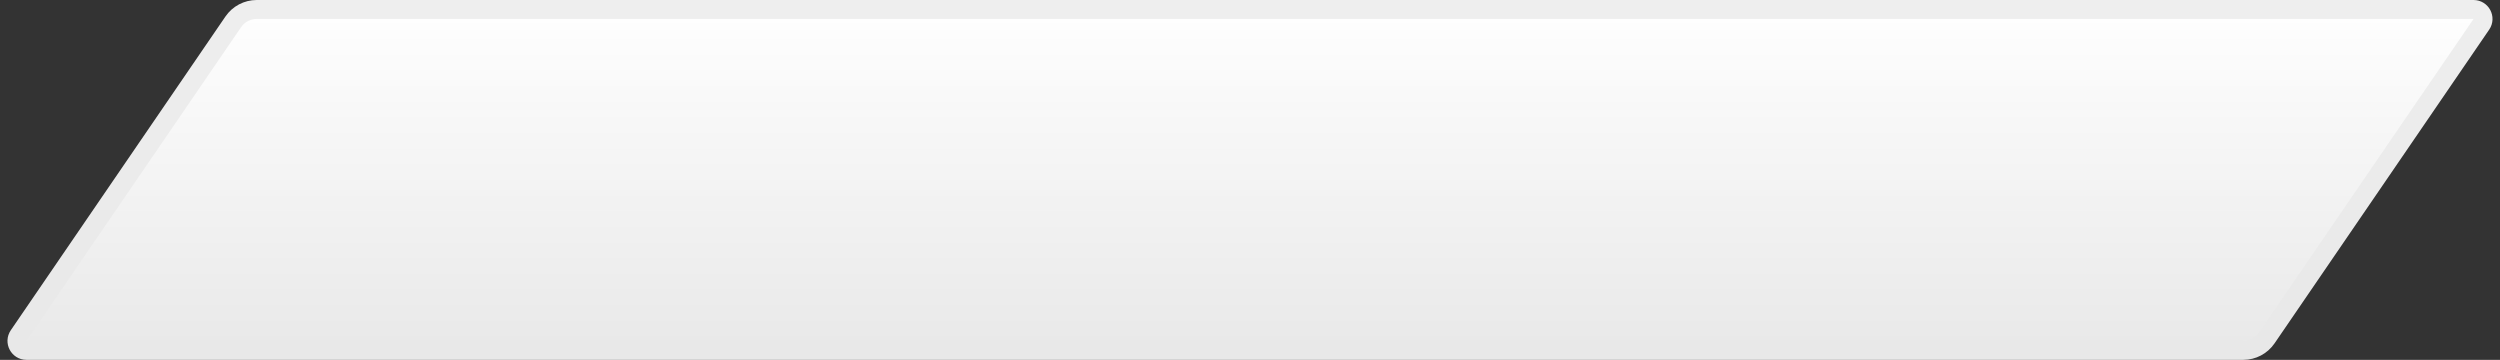 <?xml version="1.0" encoding="UTF-8"?> <svg xmlns="http://www.w3.org/2000/svg" width="264" height="38" viewBox="0 0 264 38" fill="none"><rect x="0" y="0" width="264" height="38" fill="#333333" stroke="none"/><path d="M27.109 1H261.208C262.012 1 262.487 1.901 262.033 2.564L239.366 35.694C238.807 36.511 237.881 37 236.891 37H2.792C1.988 37 1.513 36.099 1.967 35.435L24.634 2.306C25.193 1.489 26.119 1 27.109 1Z" fill="url(#paint0_linear_497_6487)" stroke="url(#paint1_linear_497_6487)" stroke-width="2"></path><defs><linearGradient id="paint0_linear_497_6487" x1="157" y1="0" x2="157" y2="38" gradientUnits="userSpaceOnUse"><stop stop-color="white"></stop><stop offset="1" stop-color="#E8E8E8"></stop></linearGradient><linearGradient id="paint1_linear_497_6487" x1="157" y1="0" x2="157" y2="38" gradientUnits="userSpaceOnUse"><stop stop-color="#EEEEEE"></stop><stop offset="1" stop-color="#E8E8E8"></stop></linearGradient></defs></svg> 